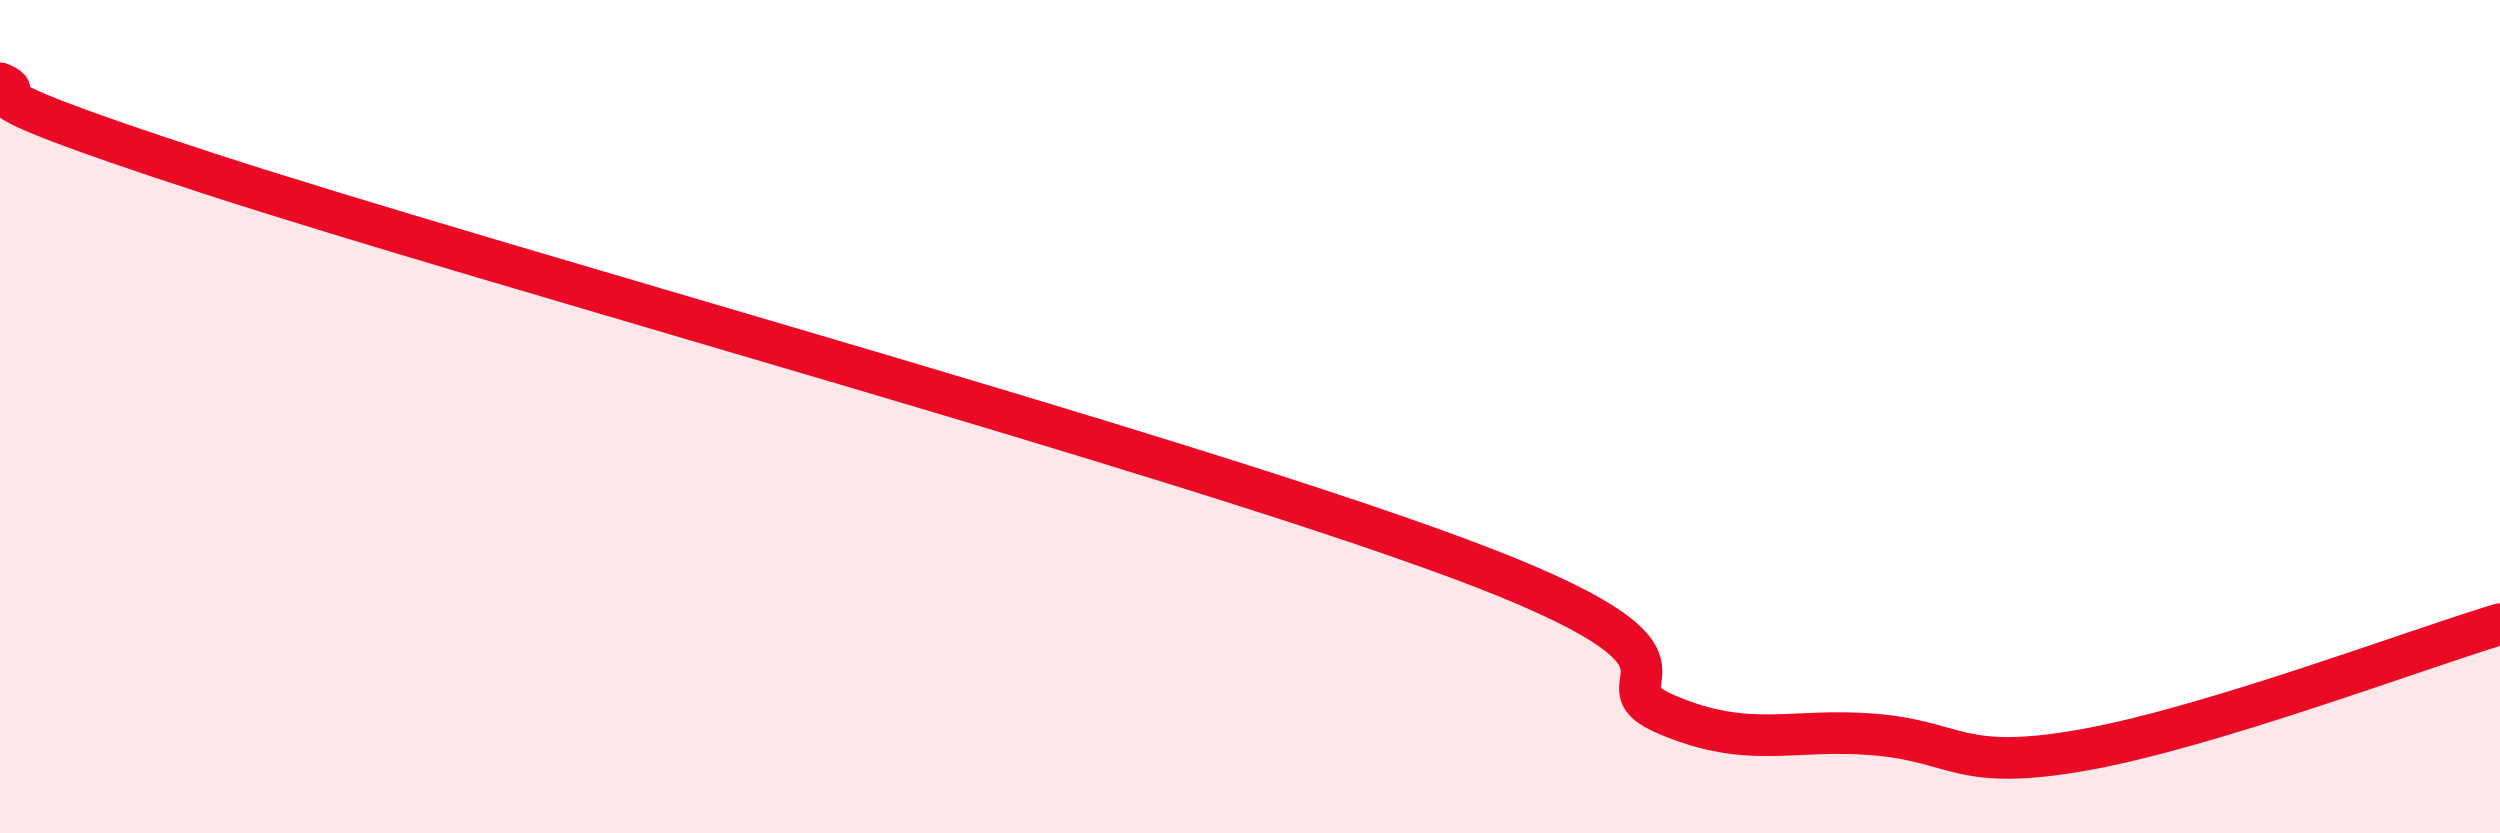 
    <svg width="60" height="20" viewBox="0 0 60 20" xmlns="http://www.w3.org/2000/svg">
      <path
        d="M 0,2 C 1,2.43 -2,1.88 5,4.16 C 12,6.44 28,10.8 35,13.4 C 42,16 38,16.3 40,17.15 C 42,18 43,17.46 45,17.63 C 47,17.8 47,18.53 50,18 C 53,17.47 58,15.58 60,14.98L60 20L0 20Z"
        fill="#EB0A25"
        opacity="0.1"
        stroke-linecap="round"
        stroke-linejoin="round"
      />
      <path
        d="M 0,2 C 1,2.43 -2,1.88 5,4.16 C 12,6.44 28,10.8 35,13.4 C 42,16 38,16.3 40,17.15 C 42,18 43,17.46 45,17.63 C 47,17.8 47,18.53 50,18 C 53,17.47 58,15.58 60,14.98"
        stroke="#EB0A25"
        stroke-width="1"
        fill="none"
        stroke-linecap="round"
        stroke-linejoin="round"
      />
    </svg>
  